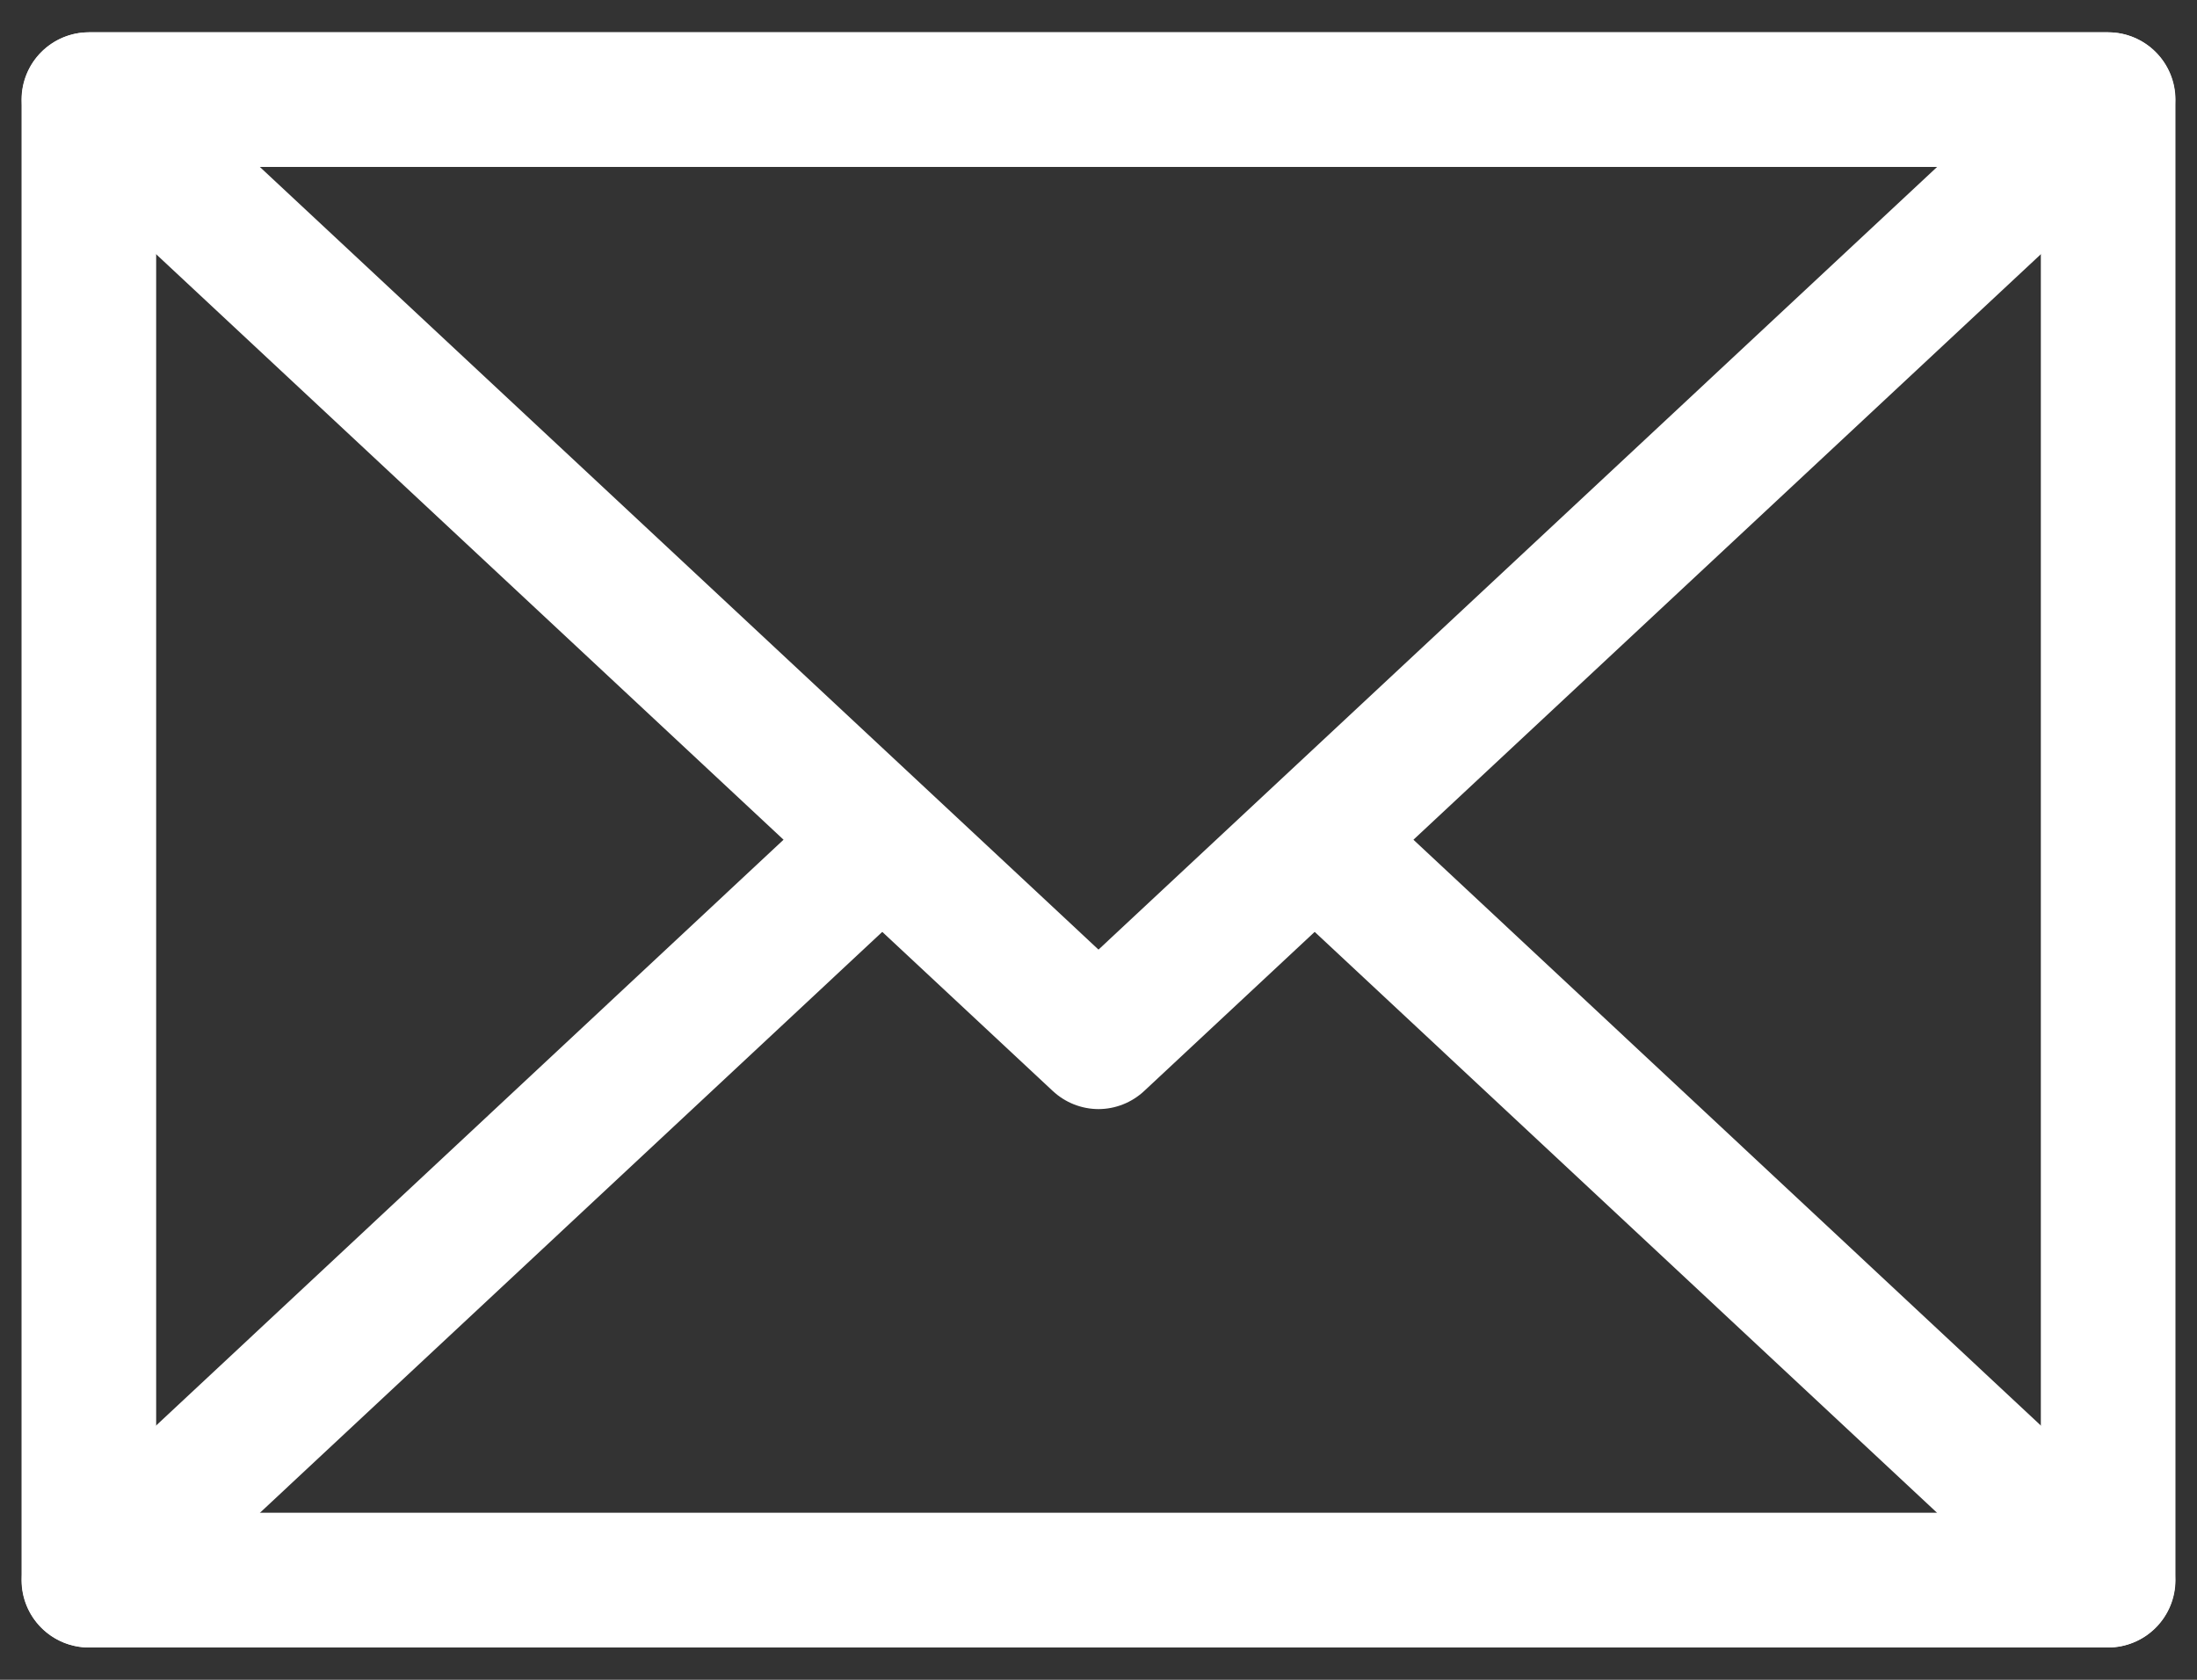 <svg width="51" height="39" viewBox="0 0 51 39" fill="none" xmlns="http://www.w3.org/2000/svg">
<rect x="0" y="0" width="51" height="39" fill="#333333" stroke="none"/>
<path d="M48.938 38.25H2.062C1.648 38.25 1.251 38.085 0.958 37.792C0.665 37.499 0.5 37.102 0.5 36.688V2.312C0.5 1.898 0.665 1.501 0.958 1.208C1.251 0.915 1.648 0.75 2.062 0.75H48.938C49.352 0.75 49.749 0.915 50.042 1.208C50.335 1.501 50.5 1.898 50.5 2.312V36.688C50.5 37.102 50.335 37.499 50.042 37.792C49.749 38.085 49.352 38.25 48.938 38.25ZM3.625 35.125H47.375V3.875H3.625V35.125Z" fill="white"/>
<path d="M25.5 25.75C25.105 25.749 24.725 25.598 24.437 25.328L1 3.453C0.771 3.239 0.612 2.962 0.543 2.656C0.474 2.351 0.499 2.032 0.613 1.741C0.728 1.45 0.927 1.199 1.185 1.023C1.444 0.846 1.749 0.751 2.062 0.75H48.937C49.25 0.751 49.555 0.846 49.814 1.023C50.072 1.199 50.271 1.45 50.386 1.741C50.5 2.032 50.525 2.351 50.456 2.656C50.387 2.962 50.228 3.239 49.999 3.453L26.562 25.328C26.274 25.598 25.894 25.749 25.5 25.75ZM6.031 3.875L25.5 22.047L44.968 3.875H6.031Z" fill="white"/>
<path d="M48.937 38.25H2.062C1.749 38.249 1.444 38.154 1.185 37.977C0.927 37.8 0.728 37.55 0.613 37.259C0.499 36.968 0.474 36.649 0.543 36.344C0.612 36.038 0.771 35.761 1 35.547L19.406 18.359L21.546 20.641L6.031 35.125H44.968L29.453 20.641L31.593 18.359L49.999 35.547C50.228 35.761 50.387 36.038 50.456 36.344C50.525 36.649 50.5 36.968 50.386 37.259C50.271 37.55 50.072 37.8 49.814 37.977C49.555 38.154 49.25 38.249 48.937 38.25Z" fill="white"/>
</svg>
